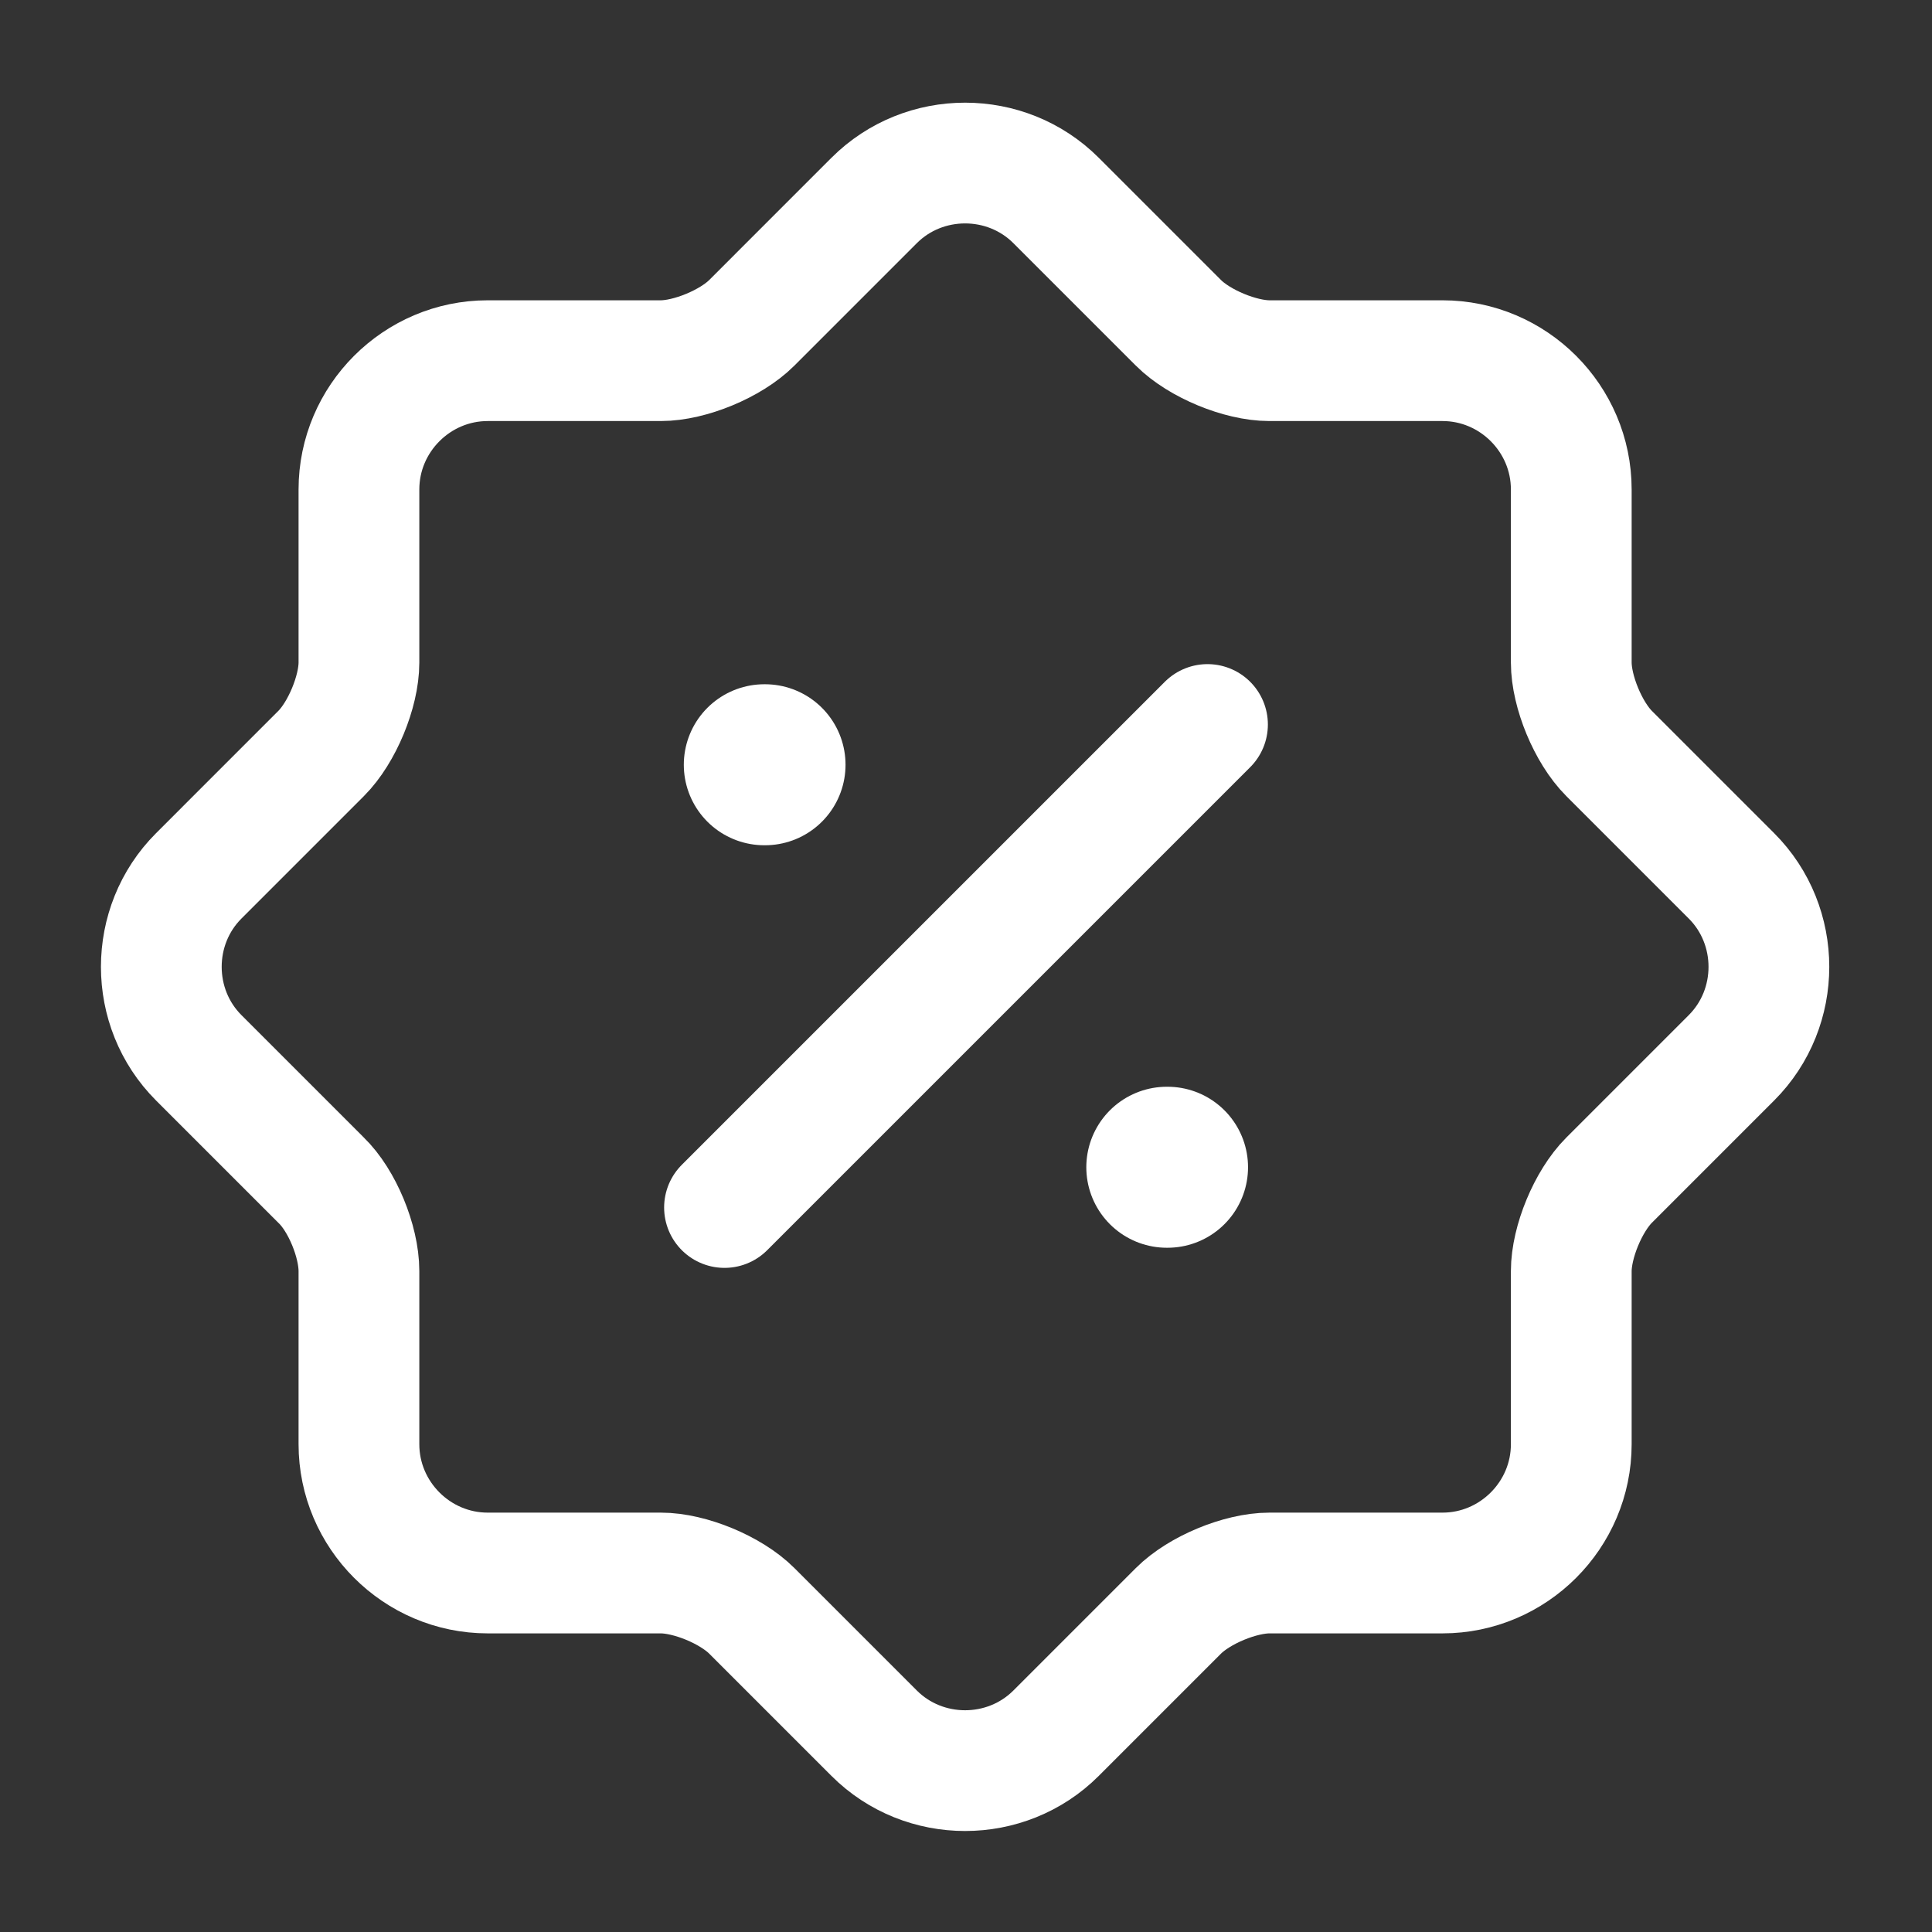 <?xml version="1.0" encoding="UTF-8"?> <svg xmlns="http://www.w3.org/2000/svg" width="800" height="800" viewBox="0 0 800 800" fill="none"><rect x="0" y="0" width="800" height="800" fill="#333333" stroke="none"/><path d="M132.963 488.68L82.297 438.013C61.63 417.347 61.63 383.347 82.297 362.68L132.963 312.013C141.63 303.346 148.63 286.346 148.63 274.346V202.679C148.63 173.345 172.63 149.346 201.963 149.346H273.63C285.63 149.346 302.63 142.347 311.297 133.68L361.963 83.013C382.63 62.346 416.63 62.346 437.297 83.013L487.963 133.68C496.63 142.347 513.63 149.346 525.63 149.346H597.297C626.63 149.346 650.63 173.345 650.63 202.679V274.346C650.63 286.346 657.63 303.346 666.297 312.013L716.963 362.68C737.63 383.347 737.63 417.347 716.963 438.013L666.297 488.68C657.63 497.347 650.63 514.347 650.63 526.347V598.01C650.63 627.343 626.63 651.347 597.297 651.347H525.63C513.63 651.347 496.63 658.347 487.963 667.013L437.297 717.68C416.63 738.347 382.63 738.347 361.963 717.68L311.297 667.013C302.63 658.347 285.63 651.347 273.63 651.347H201.963C172.63 651.347 148.63 627.343 148.63 598.01V526.347C148.63 514.013 141.63 497.013 132.963 488.68Z" stroke="white" stroke-width="50" stroke-linecap="round" stroke-linejoin="round"></path><path d="M300 500L500 300" stroke="white" stroke-width="50" stroke-linecap="round" stroke-linejoin="round"></path><path d="M483.15 483.333H483.45" stroke="white" stroke-width="66.667" stroke-linecap="round" stroke-linejoin="round"></path><path d="M316.484 316.667H316.783" stroke="white" stroke-width="66.667" stroke-linecap="round" stroke-linejoin="round"></path></svg> 